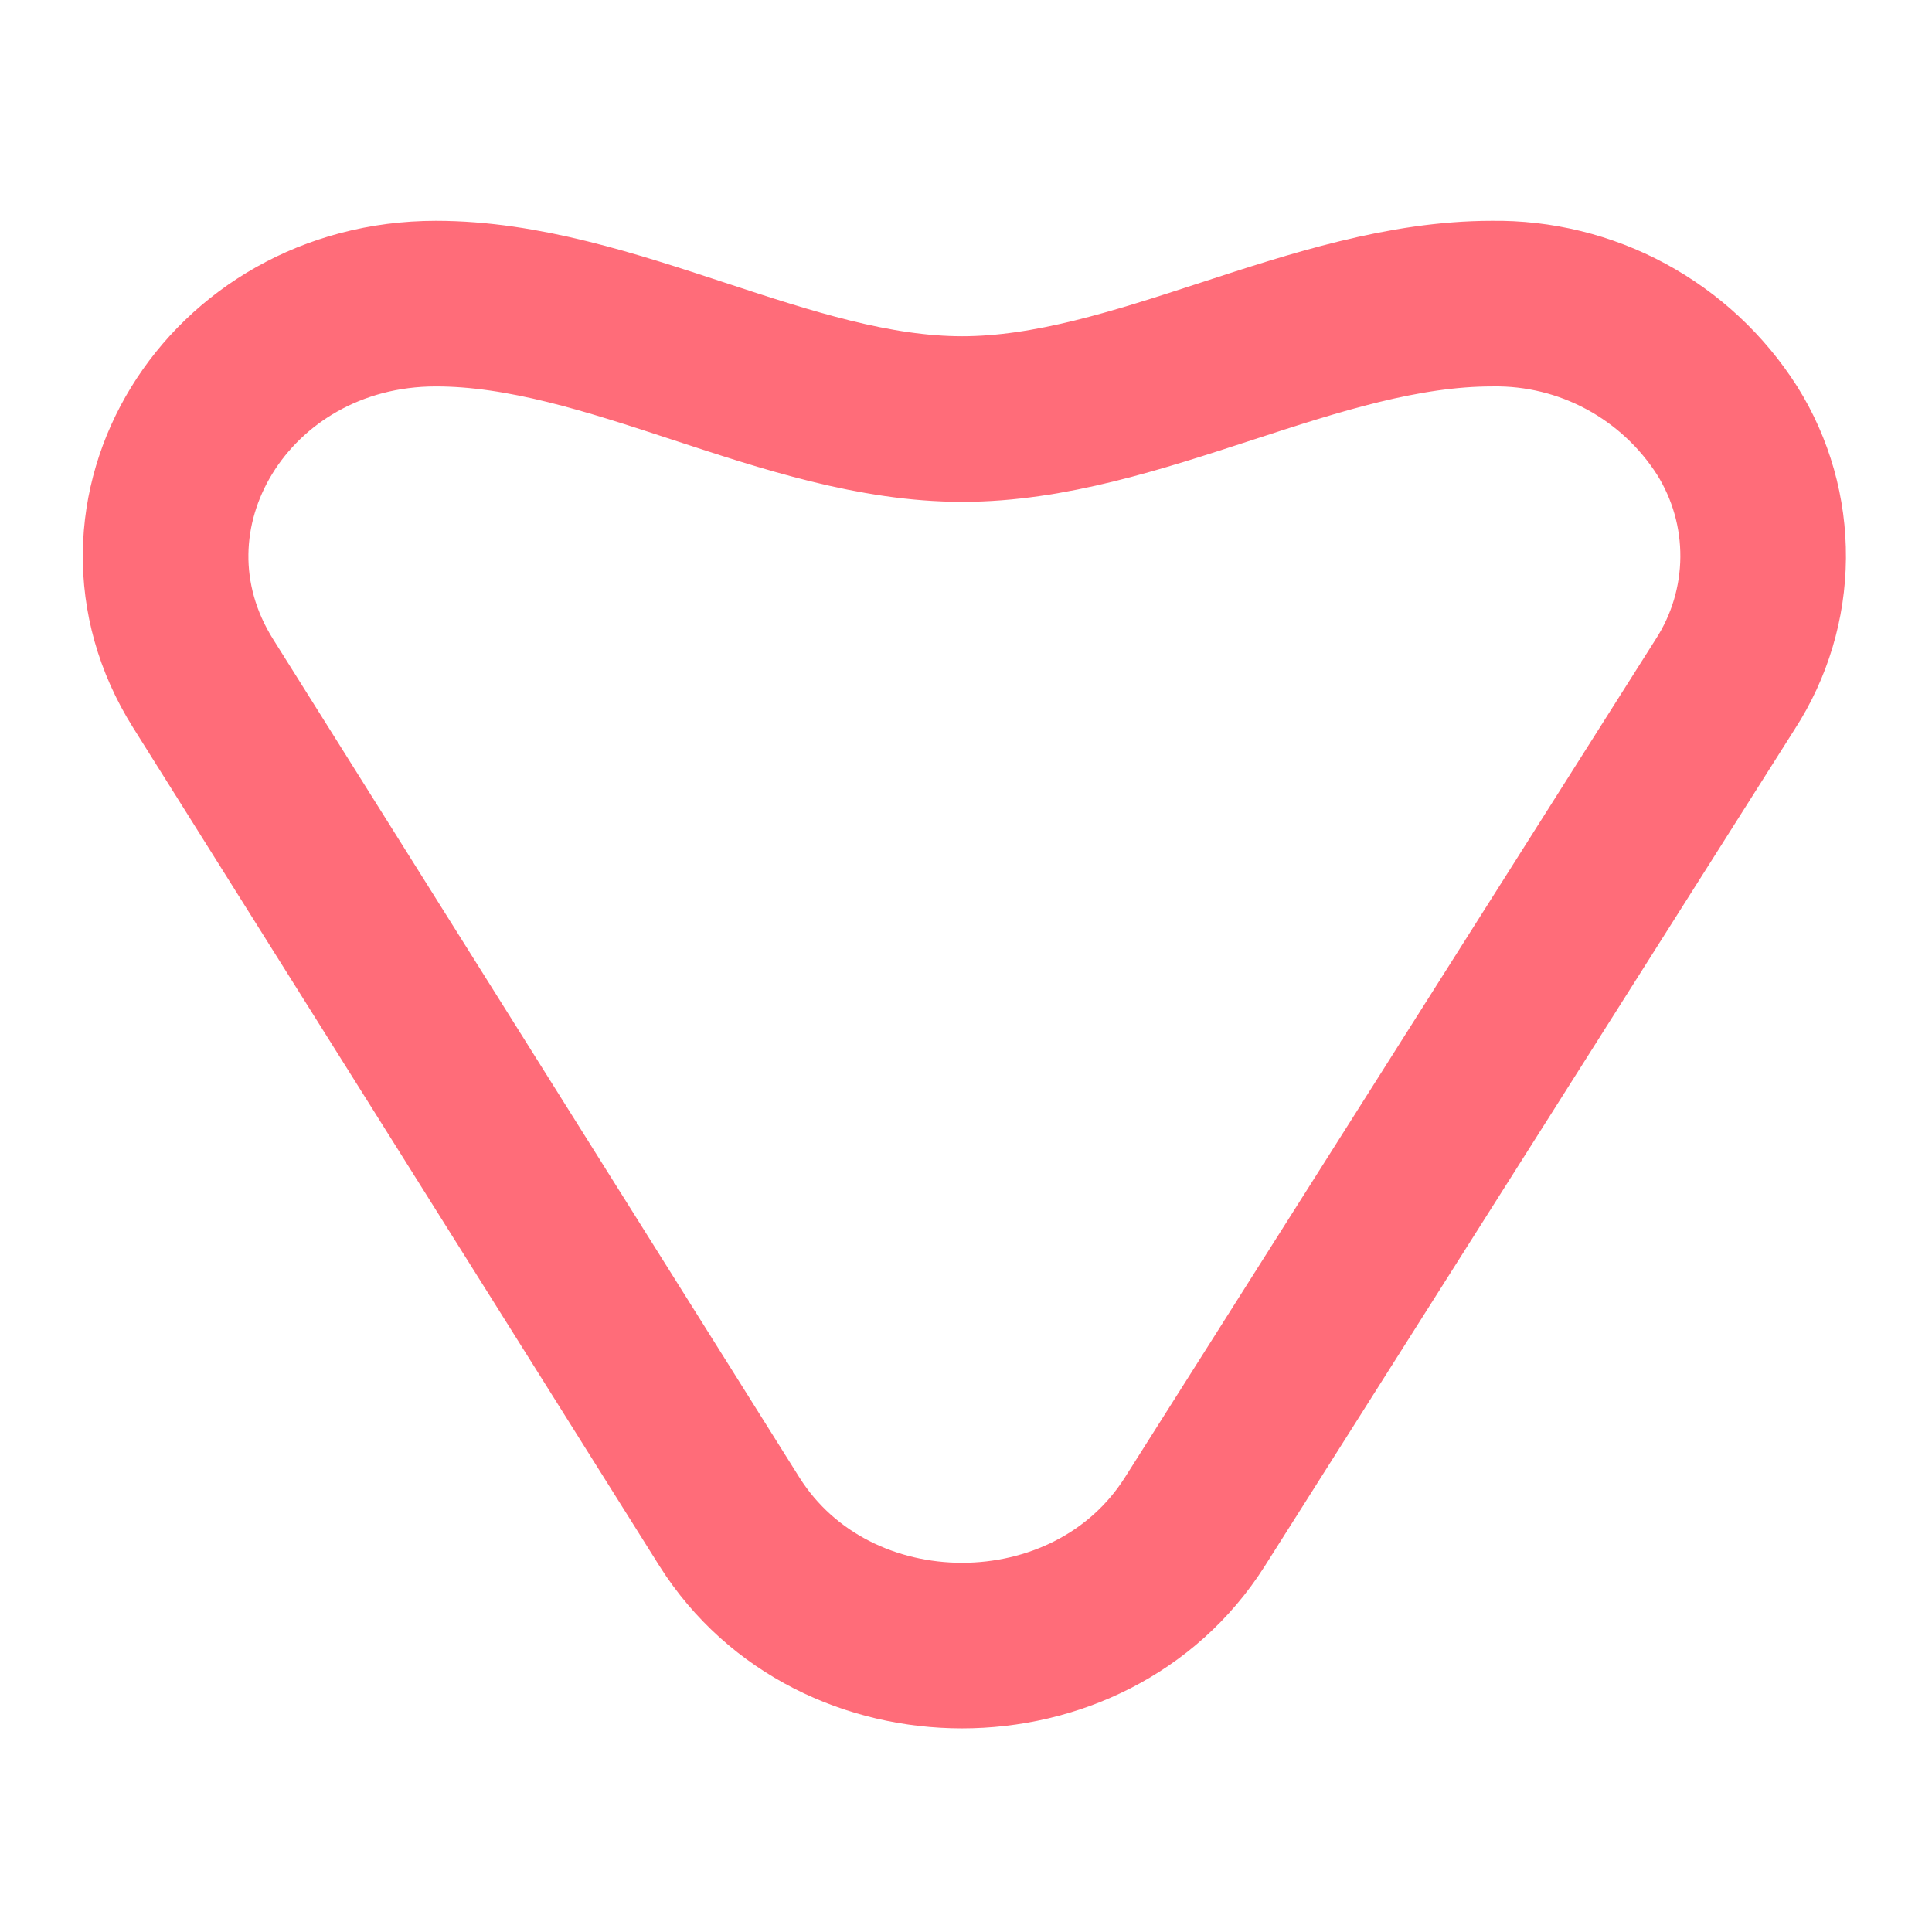 <svg width="70" height="70" viewBox="0 0 70 70" fill="none" xmlns="http://www.w3.org/2000/svg">
<path d="M15.794 11.001C22.142 11.001 28.513 15.183 34.861 15.183C41.208 15.183 47.651 11.001 54.058 11.001C55.751 10.976 57.423 11.386 58.914 12.192C60.406 12.998 61.668 14.173 62.581 15.607C63.443 16.984 63.895 18.581 63.882 20.208C63.869 21.836 63.393 23.425 62.509 24.789L43.288 55.142C39.496 61.116 30.213 61.116 26.433 55.142L7.361 24.765C3.533 18.677 8.234 11.001 15.794 11.001Z" stroke="#FF6C79" stroke-width="6" stroke-linecap="round" stroke-linejoin="round"/>
</svg>
